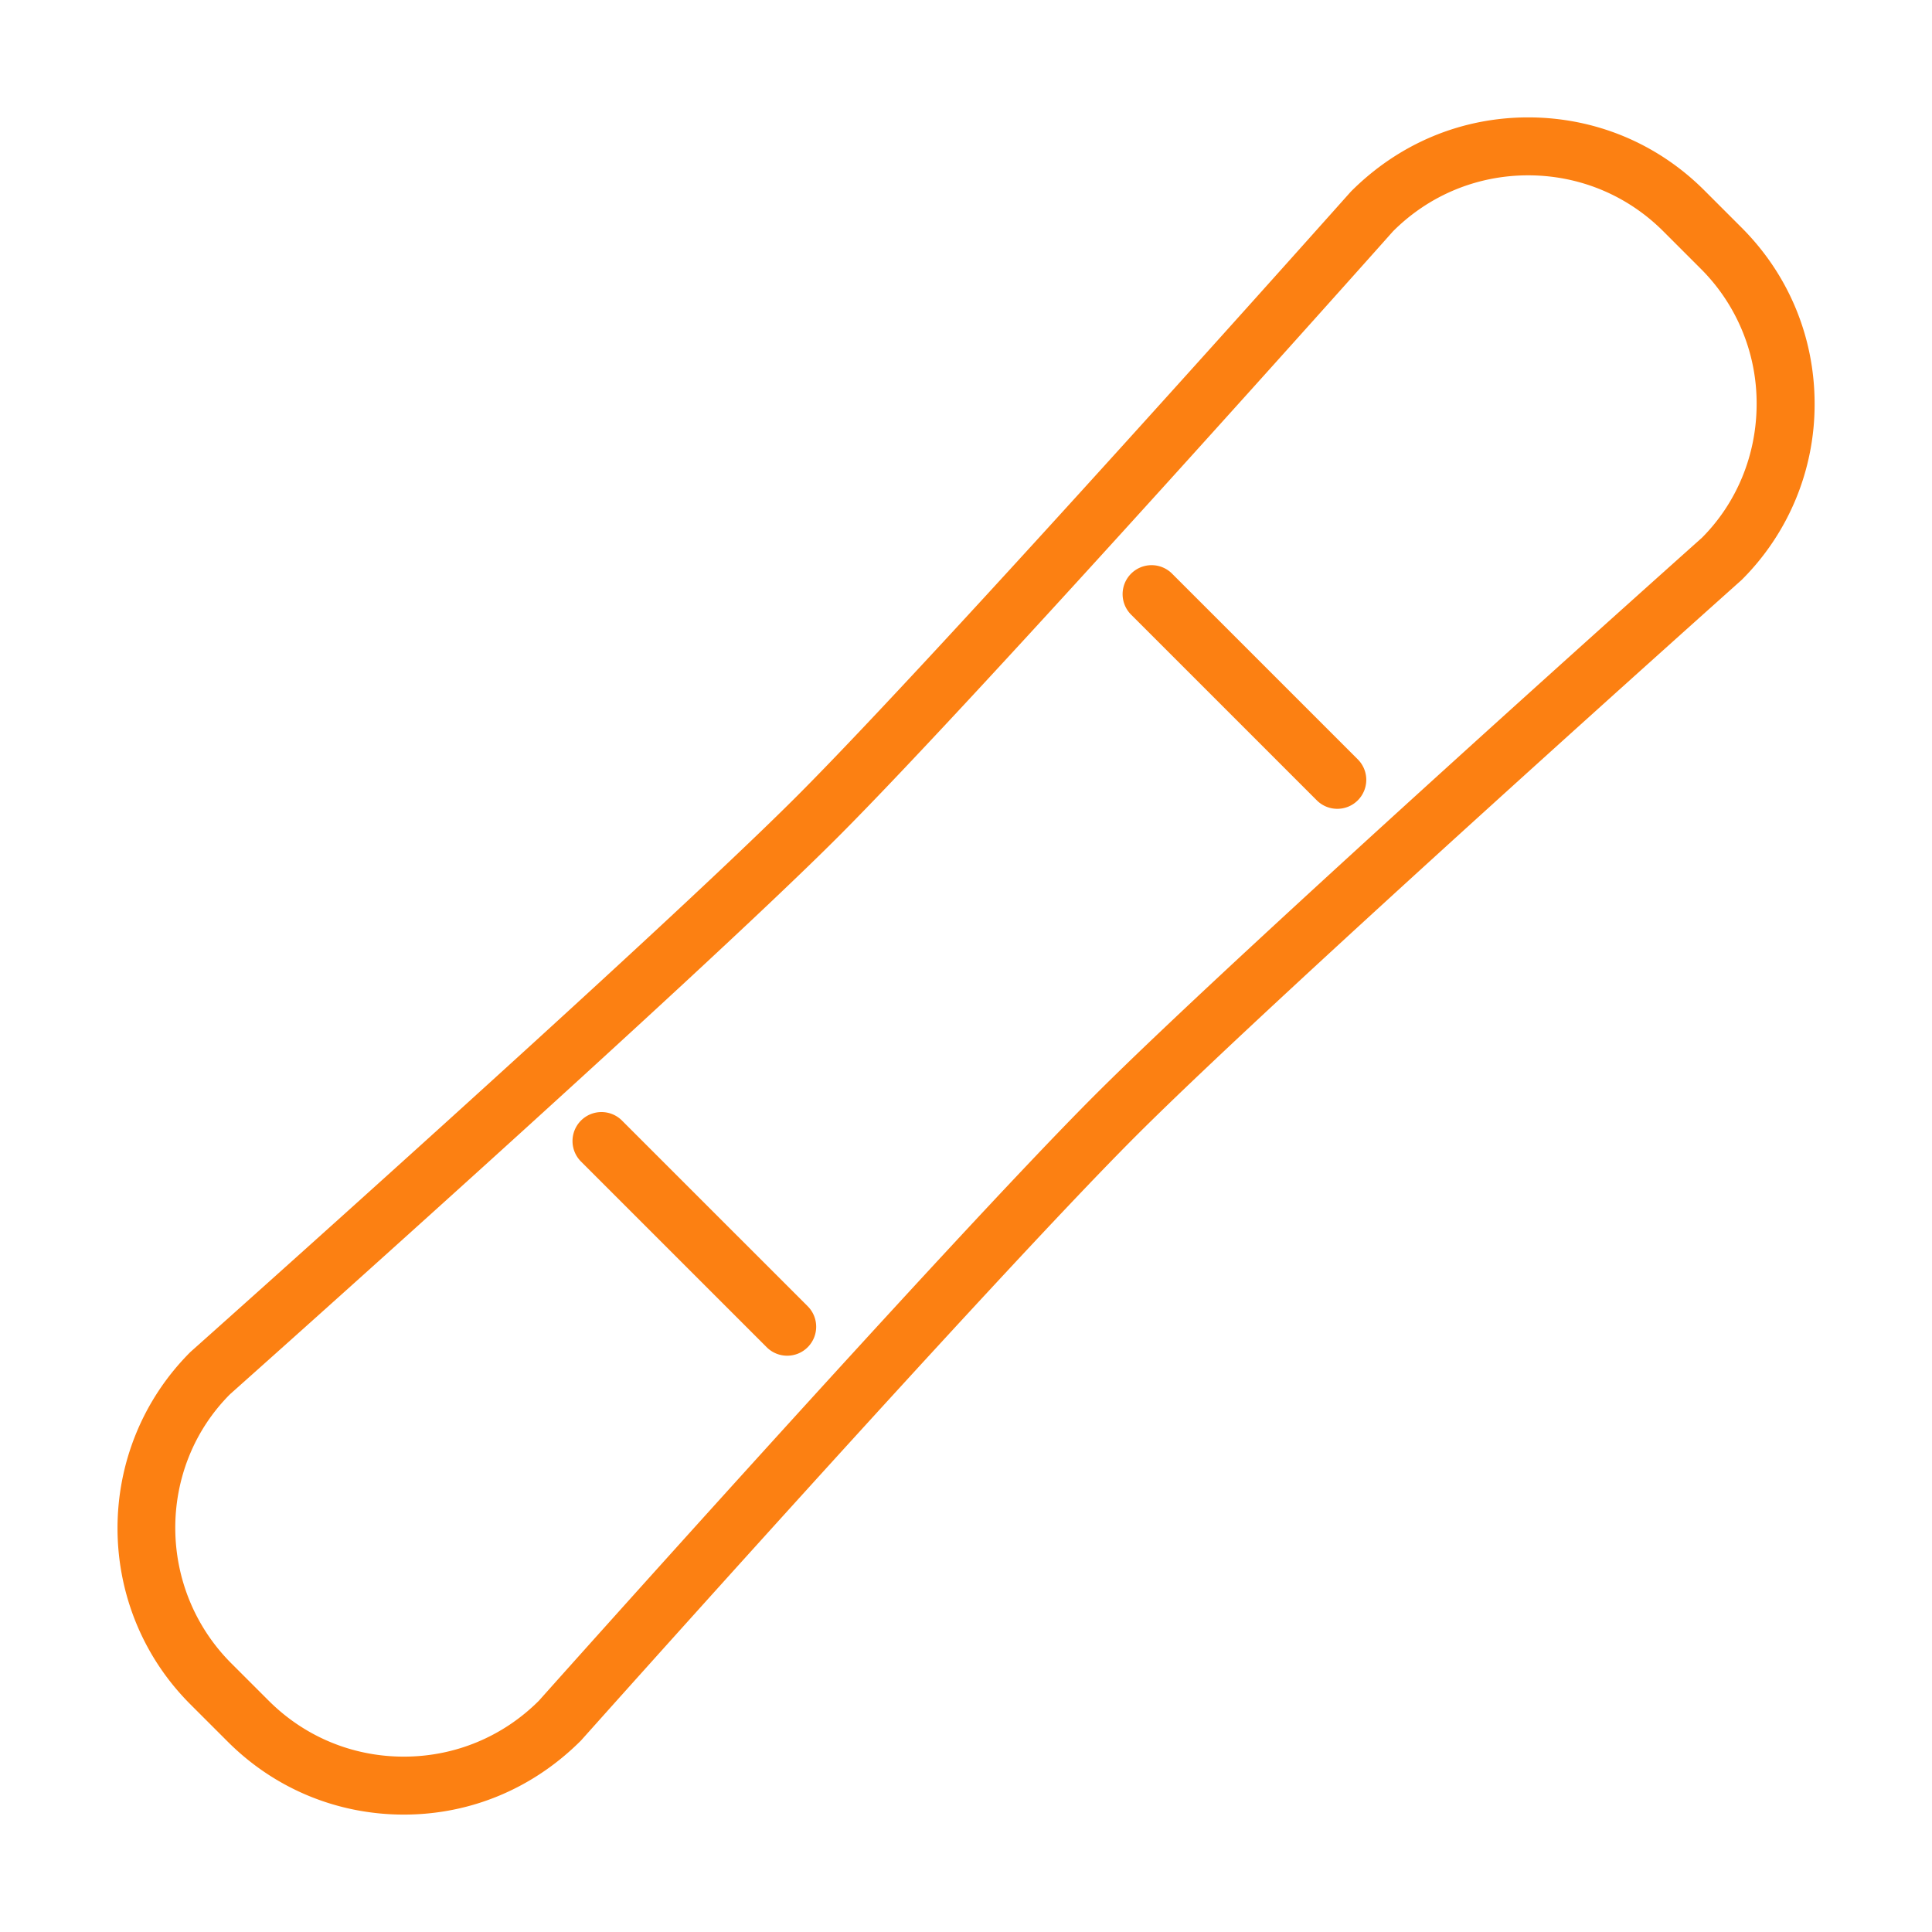 <svg xmlns="http://www.w3.org/2000/svg" viewBox="0 0 100 100" fill-rule="evenodd"><g class="t-group-origins"><path d="m90.147 11.784-1.931-1.931c-2.435-2.436-5.673-3.777-9.117-3.777s-6.682 1.341-9.177 3.84c-.212.238-21.288 23.904-28.694 31.311-7.407 7.407-31.073 28.483-31.375 28.754-5.027 5.027-5.027 13.208 0 18.234l1.932 1.931c2.435 2.436 5.673 3.777 9.117 3.777s6.682-1.342 9.175-3.839c.212-.238 21.313-23.881 28.72-31.288 7.408-7.408 31.05-28.508 31.35-28.779a12.806 12.806 0 0 0 3.777-9.117c0-3.443-1.341-6.681-3.777-9.116zm-2.059 16.054c-.239.212-23.944 21.37-31.412 28.837-7.467 7.467-28.625 31.173-28.779 31.35-1.869 1.869-4.353 2.898-6.996 2.898s-5.127-1.029-6.996-2.898l-1.932-1.931c-3.857-3.857-3.857-10.134-.063-13.933.239-.212 23.969-21.346 31.438-28.814 7.468-7.468 28.602-31.198 28.754-31.374 1.869-1.869 4.354-2.898 6.996-2.898s5.127 1.029 6.996 2.898l1.931 1.931a9.828 9.828 0 0 1 2.898 6.996c.001 2.644-1.028 5.128-2.835 6.938z" stroke-width="0" stroke="#fc8012" fill="#fc8012" stroke-width-old="0"></path><path d="M60.685 29.711a1.5 1.5 0 1 0-2.121 2.121l9.593 9.593c.293.293.677.439 1.061.439s.768-.146 1.061-.439a1.5 1.5 0 0 0 0-2.121l-9.594-9.593zM32.212 58.018a1.5 1.5 0 1 0-2.121 2.121l9.593 9.593c.293.293.677.439 1.061.439s.768-.146 1.061-.439a1.5 1.5 0 0 0 0-2.121l-9.594-9.593z" stroke-width="0" stroke="#fc8012" fill="#fc8012" stroke-width-old="0"></path></g></svg>
